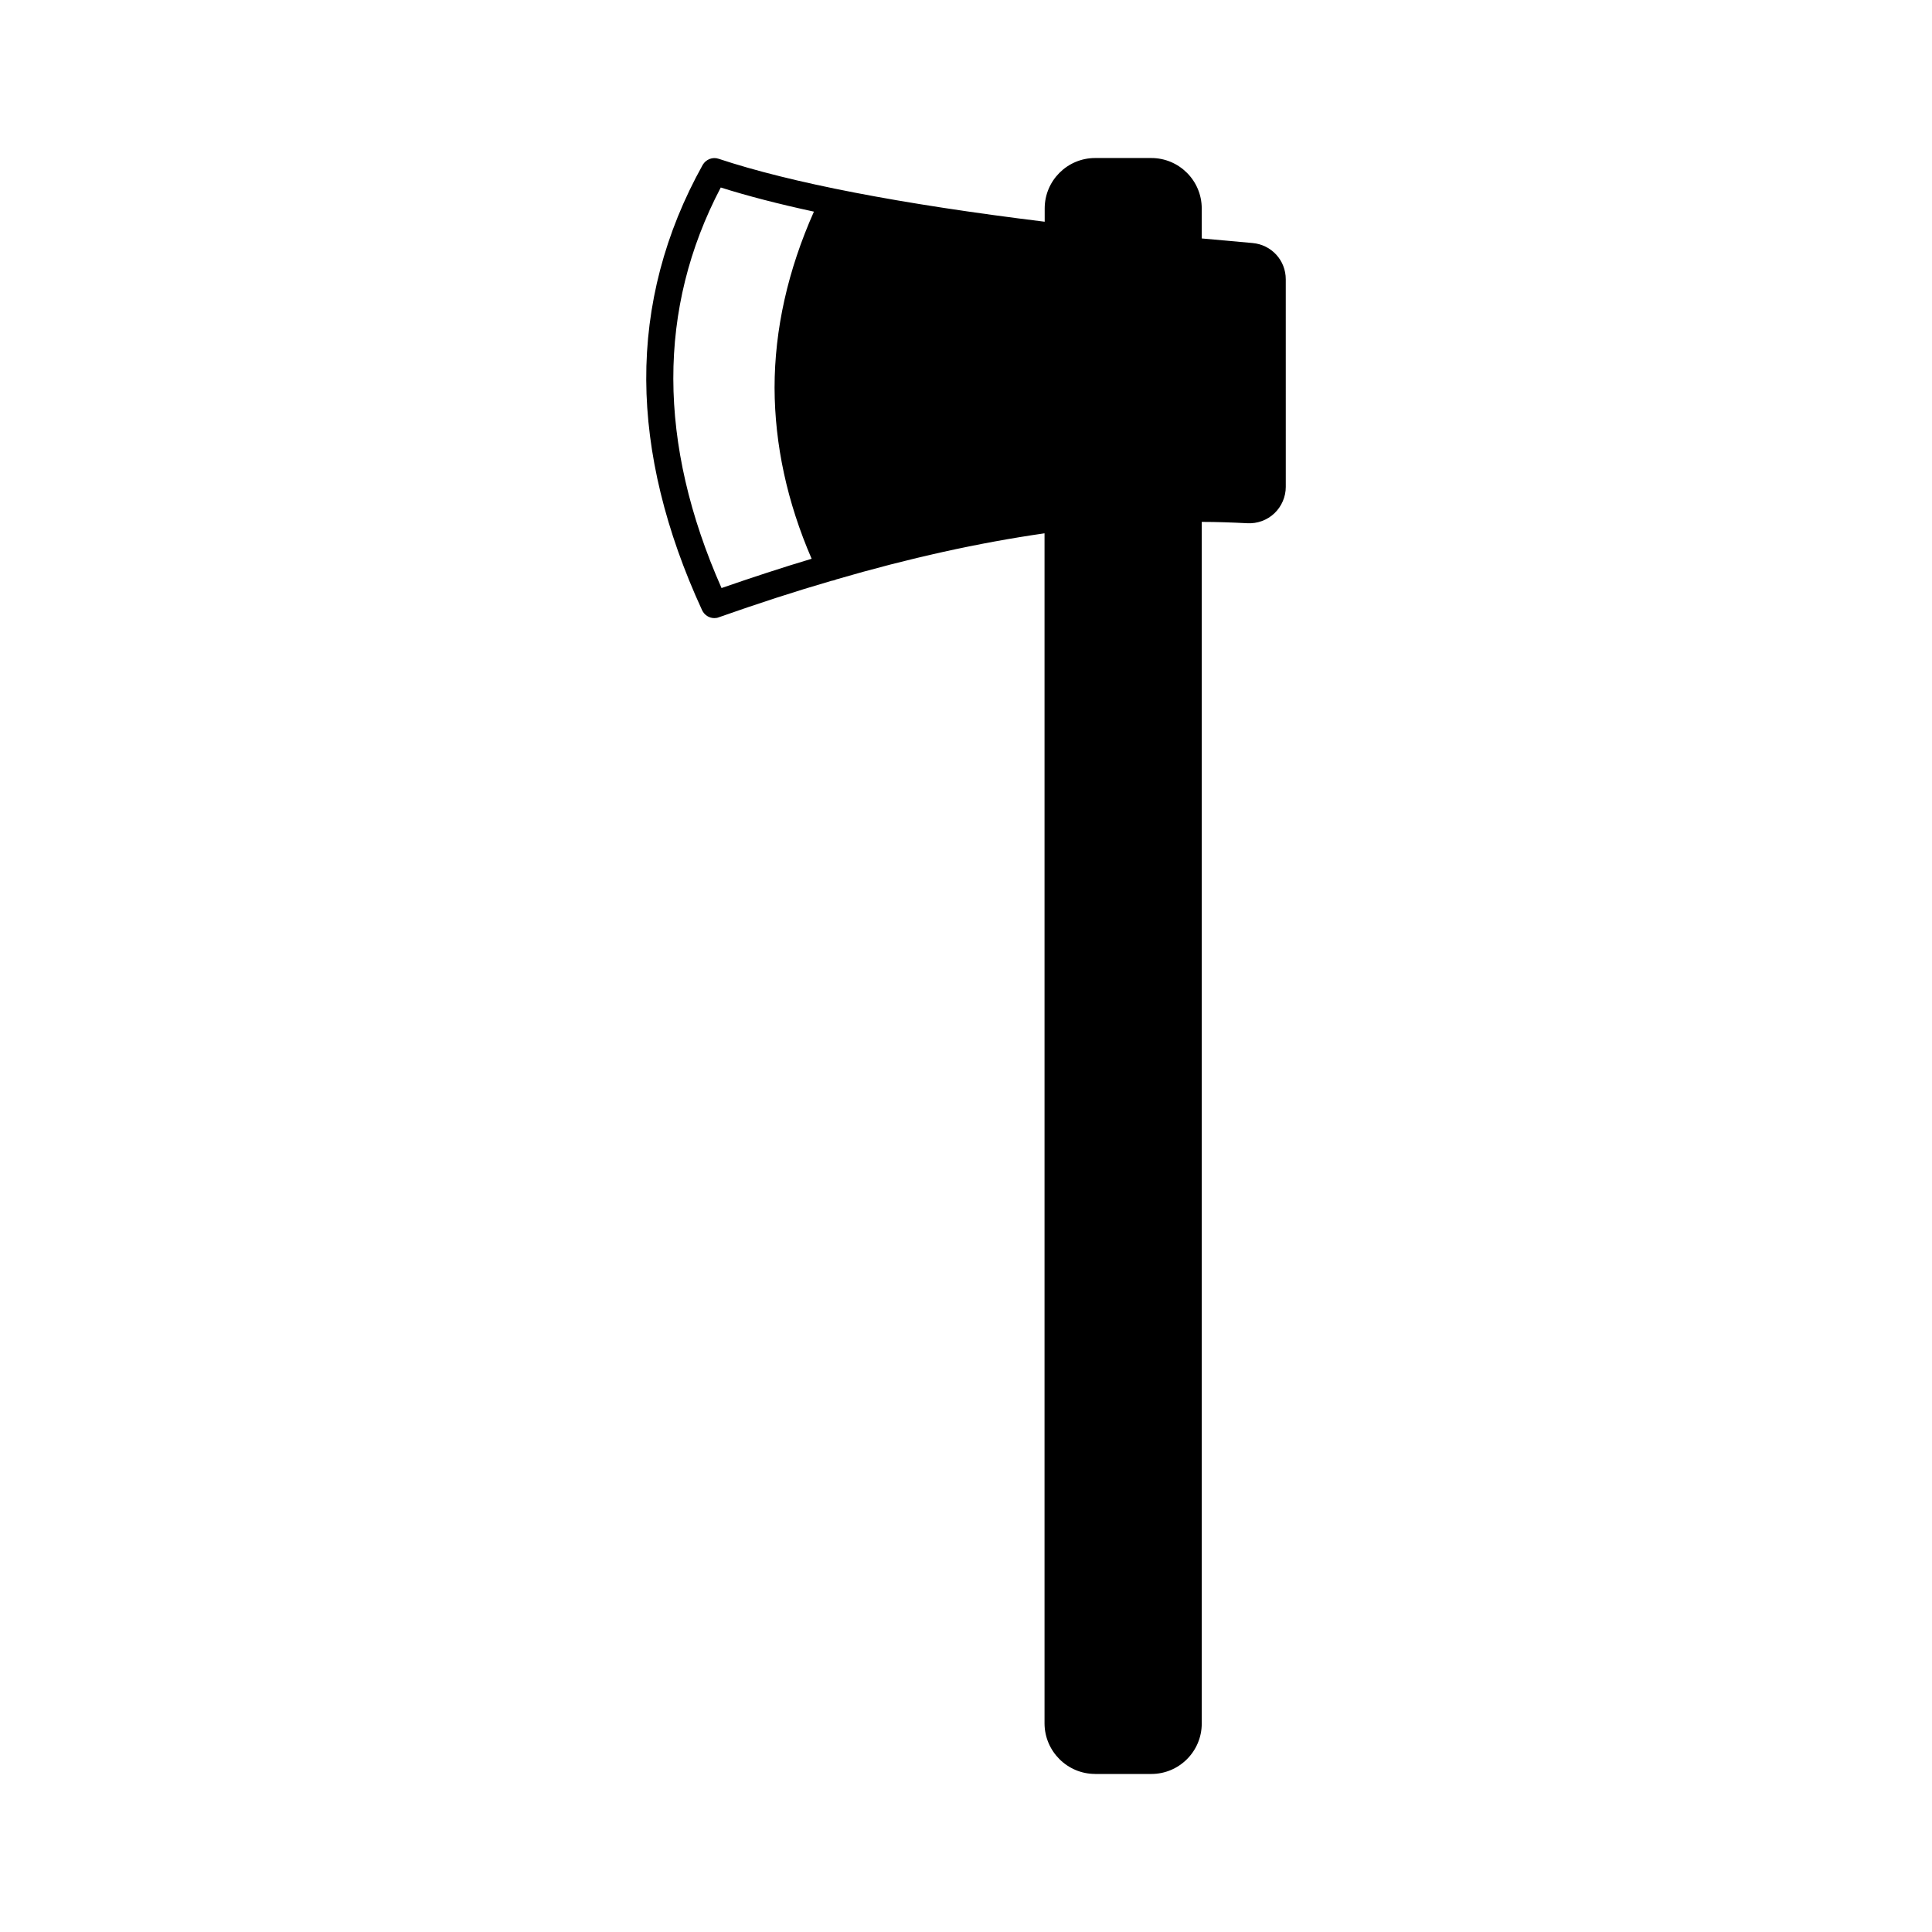 <?xml version="1.0" encoding="UTF-8"?>
<!-- Uploaded to: ICON Repo, www.iconrepo.com, Generator: ICON Repo Mixer Tools -->
<svg fill="#000000" width="800px" height="800px" version="1.1" viewBox="144 144 512 512" xmlns="http://www.w3.org/2000/svg">
 <path d="m434.21 614.12h14.914c7.356 0 13.352-5.996 13.352-13.352v-318.46c4.031 0 8.062 0.152 12.043 0.352 2.672 0.152 5.289-0.805 7.203-2.621 1.914-1.812 3.023-4.383 3.023-7.004l-0.004-55.012c0-5.039-3.777-9.168-8.816-9.621-4.535-0.402-9.02-0.805-13.453-1.211v-7.961c0-7.356-5.996-13.352-13.352-13.352h-14.914c-7.356 0-13.352 5.996-13.352 13.352v3.527c-38.234-4.688-67.305-10.328-86.398-16.676-1.613-0.555-3.375 0.152-4.231 1.613-10.027 17.984-15.062 37.18-14.965 57.031 0.102 19.398 5.09 39.902 14.812 61.012 0.605 1.258 1.863 2.066 3.223 2.066 0.402 0 0.805-0.051 1.16-0.203 10.277-3.629 20.203-6.852 29.875-9.672 0.402-0.051 0.754-0.152 1.16-0.301 0 0 0.051 0 0.051-0.051 19.496-5.691 37.785-9.723 55.27-12.242v315.43c0.047 7.352 6.043 13.348 13.398 13.348zm-75.117-322.04c-7.758 2.316-15.719 4.938-23.879 7.758-16.977-38.391-17.027-74.109-0.203-106.15 7.152 2.266 15.367 4.383 24.688 6.398-6.902 15.516-10.43 31.188-10.43 46.703 0.051 15.066 3.324 30.281 9.824 45.293z"/>
</svg>